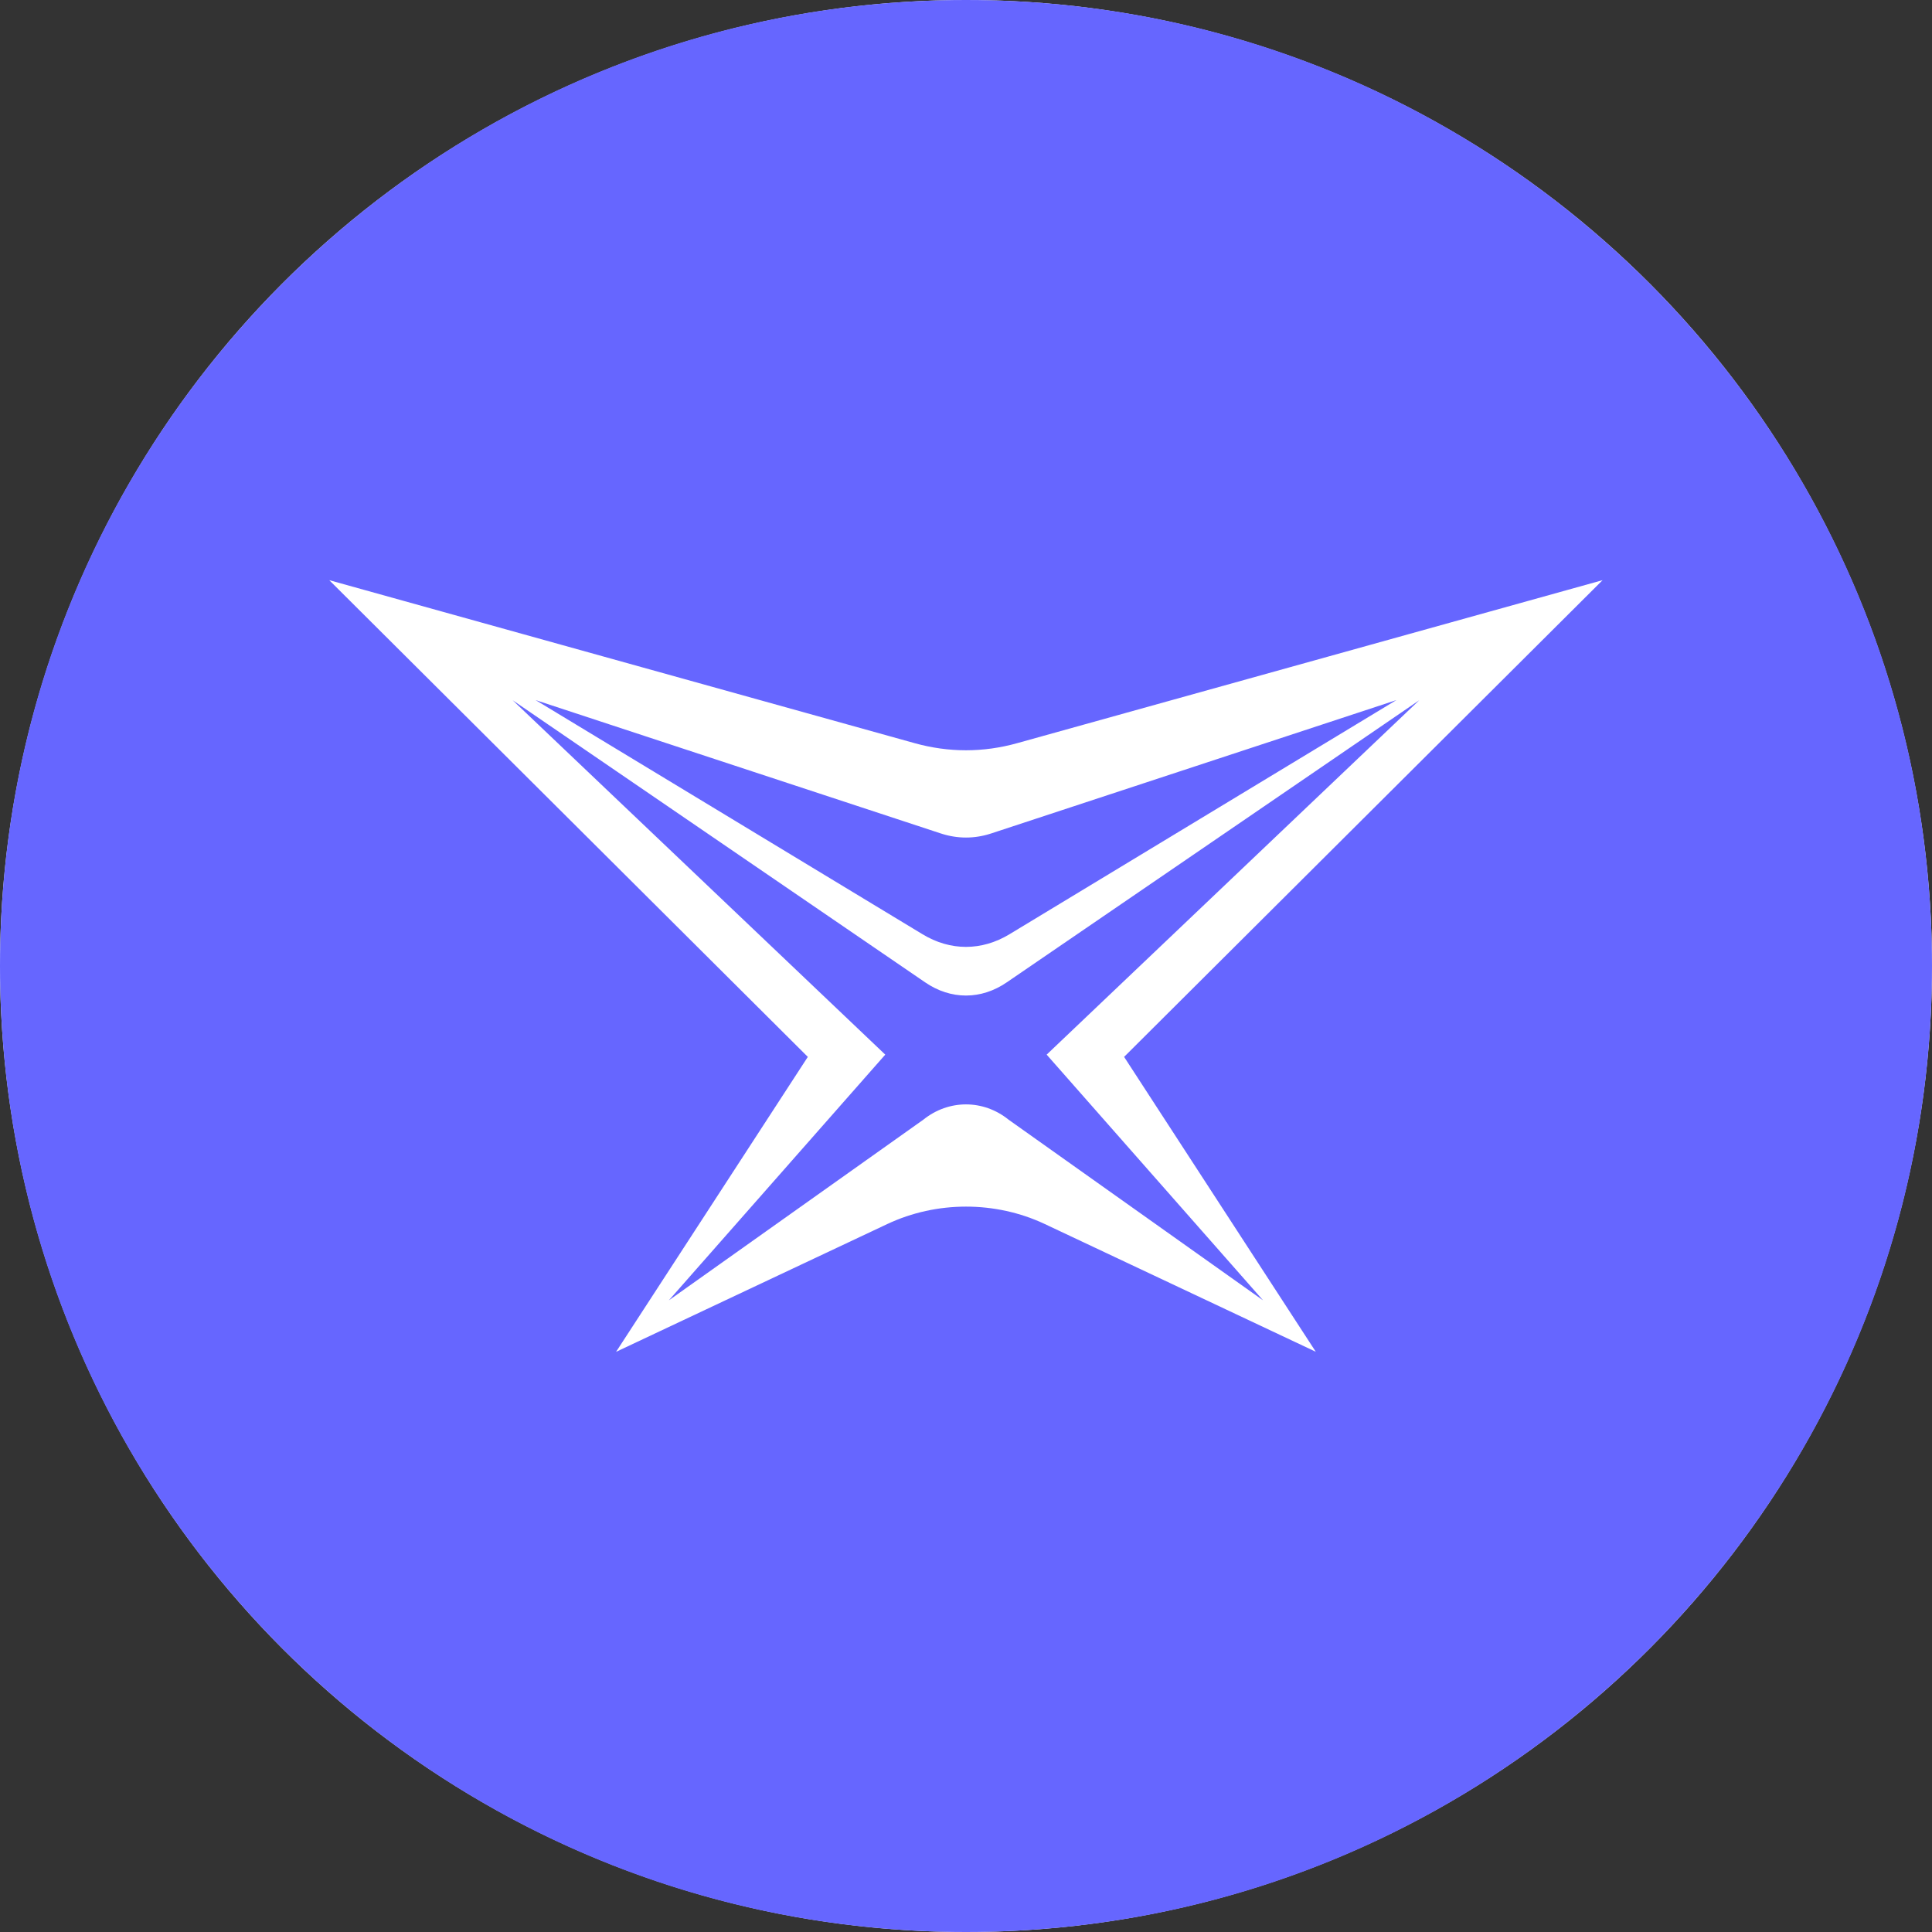 <svg width="24" height="24" viewBox="0 0 24 24" fill="none" xmlns="http://www.w3.org/2000/svg">
<rect x="0" y="0" width="24" height="24" fill="#333333" stroke="none"/>
<g clip-path="url(#clip0_3214_2966)">
<circle cx="12" cy="12" r="12" fill="white"/>
<path fill-rule="evenodd" clip-rule="evenodd" d="M0 12C0 5.372 5.372 0 12 0C18.627 0 24 5.372 24 12C24 18.628 18.628 24 12 24C5.372 24 0 18.628 0 12ZM16.345 16.792L12.978 15.205C12.366 14.917 11.635 14.917 11.023 15.205L7.653 16.793L10.035 13.129L4.09 7.207L11.359 9.231C11.784 9.35 12.215 9.35 12.639 9.231L19.908 7.207L13.964 13.129L16.345 16.792ZM12.541 11.605L17.346 8.697L12.311 10.354C12.106 10.421 11.894 10.421 11.689 10.354L6.654 8.697L11.459 11.605C11.805 11.815 12.194 11.815 12.541 11.605ZM12.508 12.202C12.188 12.422 11.811 12.422 11.491 12.202L6.369 8.699L10.997 13.101L8.309 16.153L11.47 13.909C11.785 13.656 12.215 13.656 12.529 13.909L15.69 16.153L13.002 13.101L17.63 8.699L12.508 12.202Z" fill="#6666FF"/>
</g>
<defs>
<clipPath id="clip0_3214_2966">
<rect width="24" height="24" fill="white"/>
</clipPath>
</defs>
</svg>
